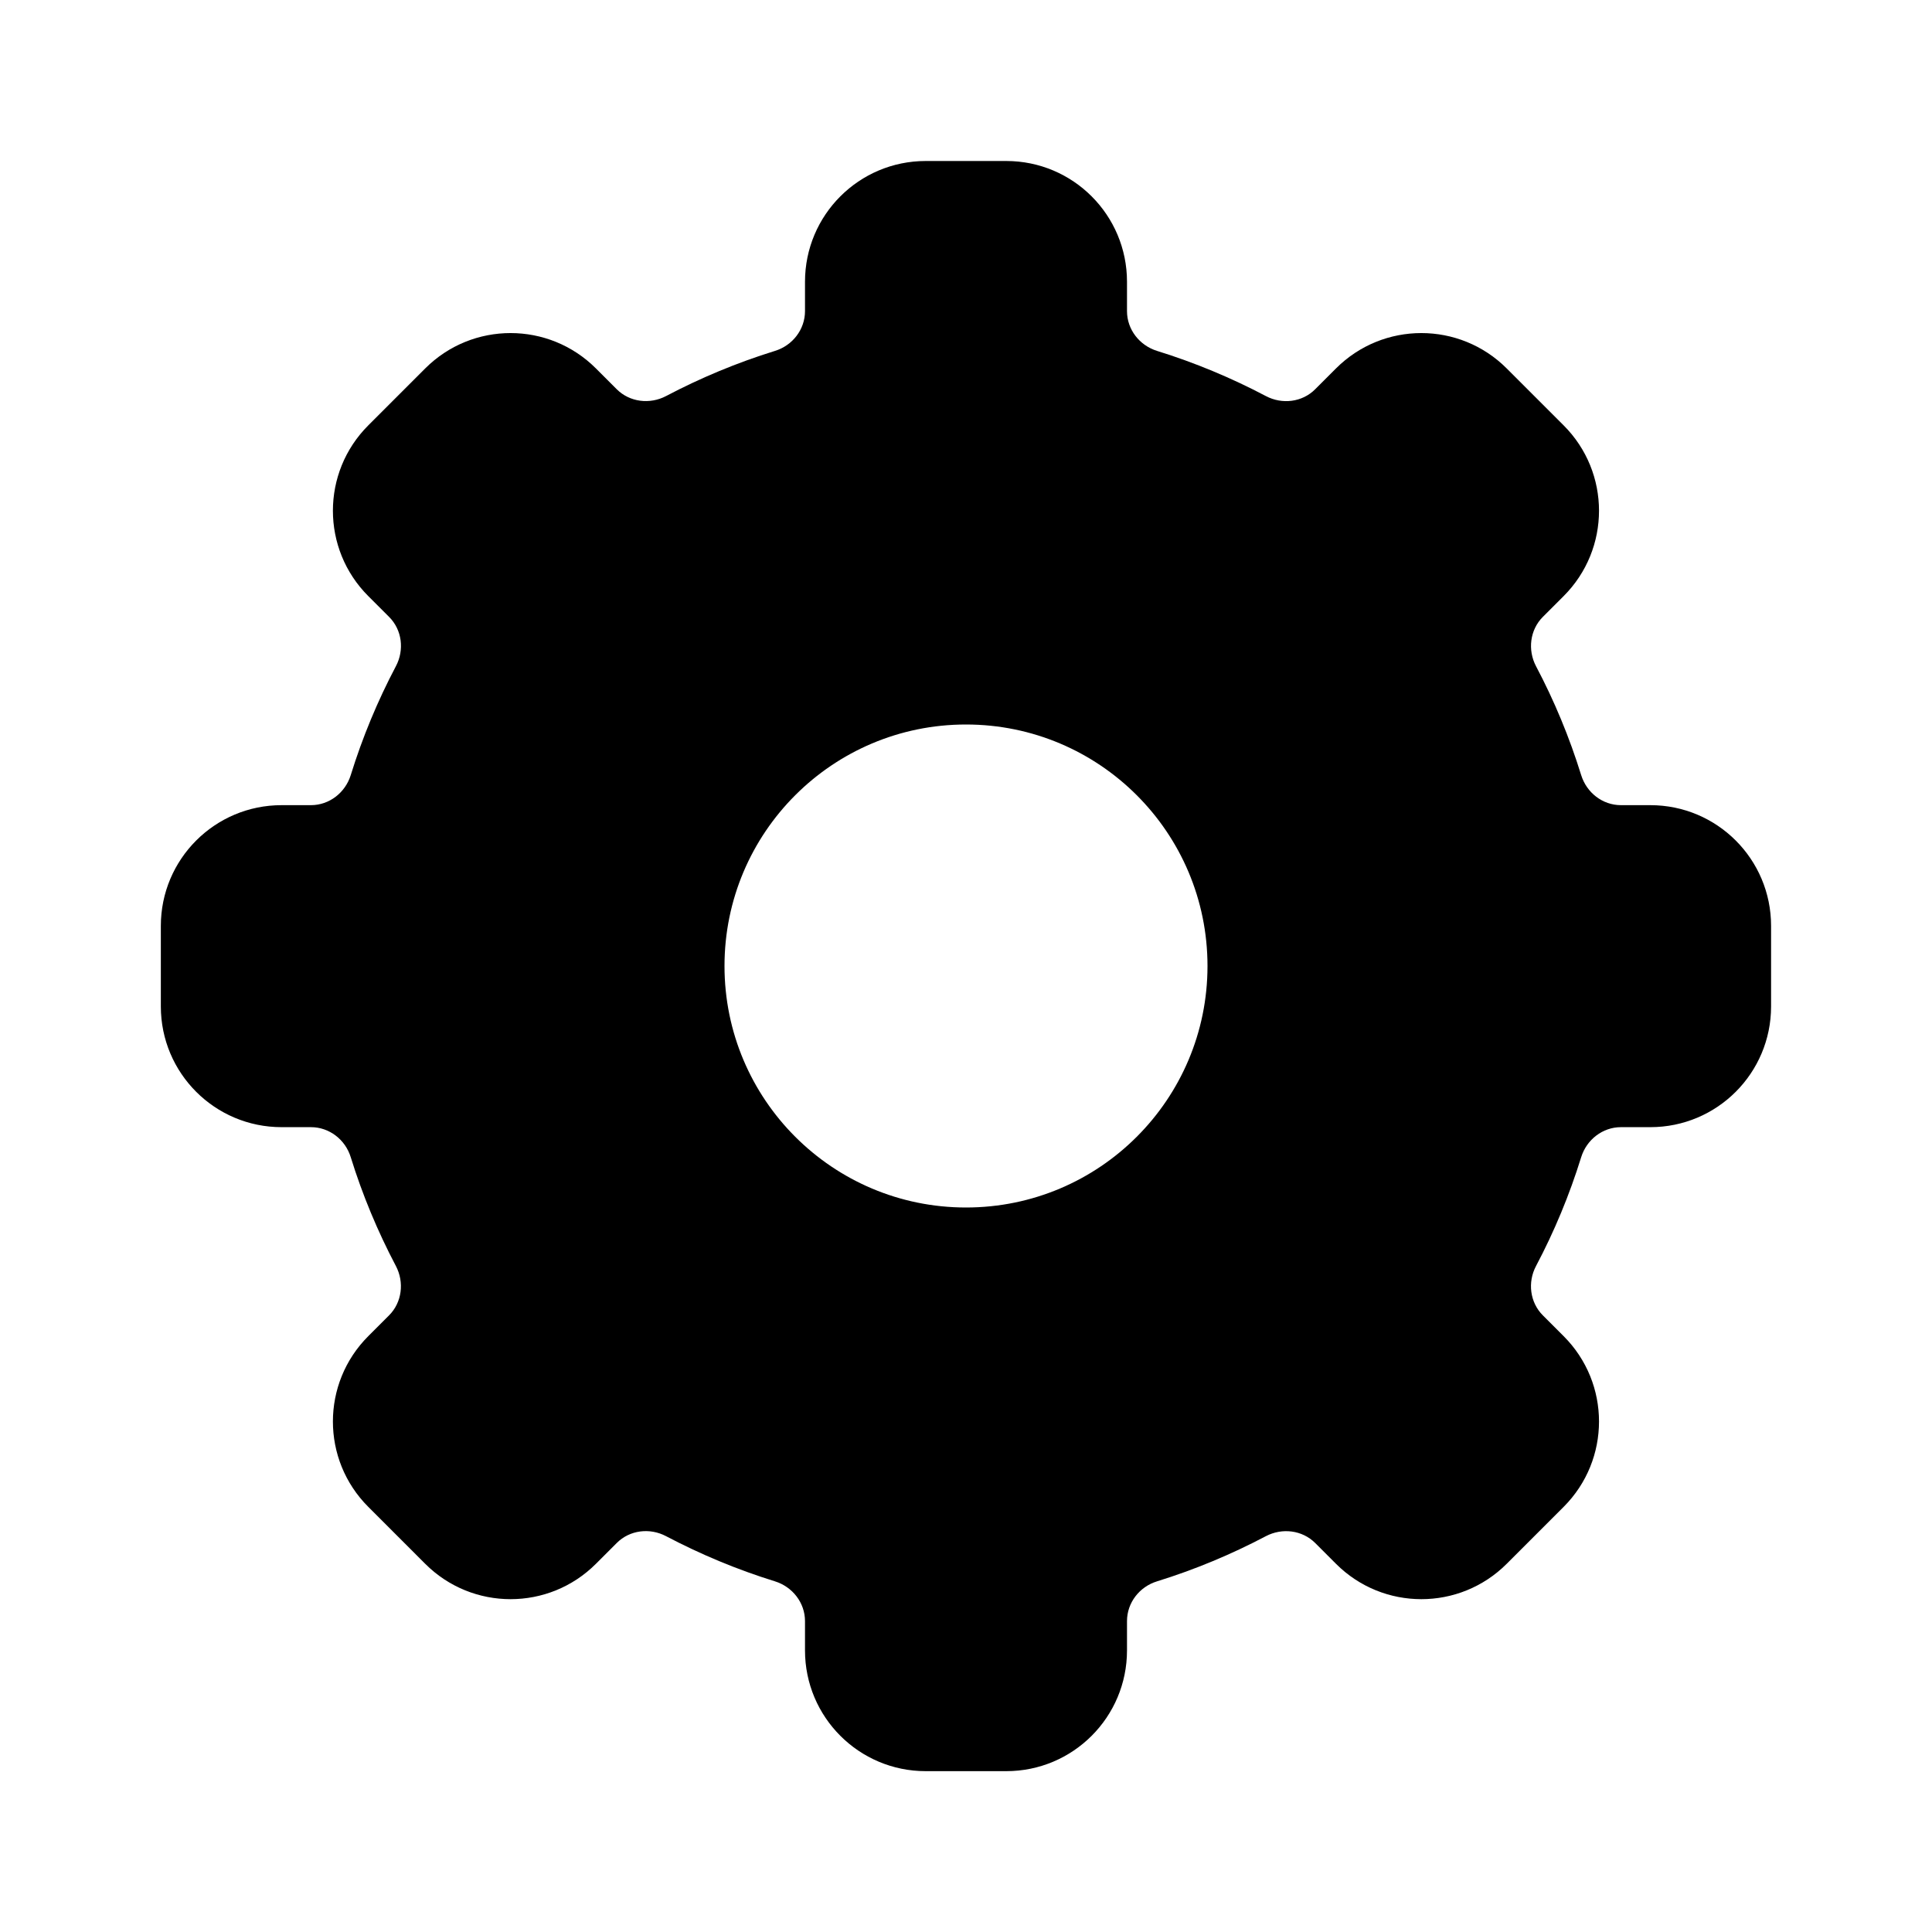 <svg xmlns="http://www.w3.org/2000/svg" width="24" height="24" fill="none" viewBox="0 0 24 24"><path fill="#000" d="M11.5 2H12.5C13.329 2 14 2.671 14 3.5V3.865C14 4.093 14.155 4.291 14.373 4.359C14.844 4.505 15.296 4.694 15.725 4.92C15.927 5.027 16.177 4.997 16.338 4.835L16.596 4.577C17.182 3.991 18.131 3.991 18.717 4.577L19.424 5.284C20.01 5.87 20.01 6.819 19.424 7.405L19.166 7.663C19.005 7.824 18.975 8.074 19.081 8.276C19.308 8.705 19.496 9.158 19.642 9.629C19.71 9.847 19.907 10.002 20.136 10.002H20.501C21.33 10.002 22.001 10.673 22.001 11.502V12.502C22.001 13.331 21.33 14.002 20.501 14.002H20.136C19.908 14.002 19.71 14.157 19.642 14.375C19.496 14.846 19.308 15.298 19.081 15.727C18.974 15.929 19.005 16.179 19.166 16.34L19.424 16.598C20.01 17.184 20.01 18.133 19.424 18.719L18.717 19.426C18.131 20.012 17.182 20.012 16.596 19.426L16.338 19.168C16.177 19.007 15.927 18.977 15.725 19.083C15.296 19.309 14.844 19.498 14.373 19.644C14.155 19.711 14 19.909 14 20.138V20.502C14 21.331 13.329 22.002 12.5 22.002H11.5C10.671 22.002 10 21.331 10 20.502V20.138C10 19.91 9.845 19.712 9.627 19.644C9.156 19.498 8.704 19.309 8.274 19.083C8.072 18.976 7.822 19.006 7.661 19.168L7.403 19.426C6.817 20.012 5.868 20.012 5.282 19.426L4.575 18.719C3.989 18.133 3.989 17.184 4.575 16.598L4.833 16.34C4.994 16.179 5.024 15.929 4.918 15.727C4.692 15.298 4.503 14.846 4.357 14.375C4.29 14.157 4.091 14.002 3.863 14.002H3.498C2.669 14.002 1.998 13.331 1.998 12.502V11.502C1.998 10.673 2.669 10.002 3.498 10.002H3.863C4.091 10.002 4.289 9.847 4.357 9.629C4.503 9.158 4.691 8.706 4.918 8.276C5.025 8.074 4.995 7.824 4.833 7.663L4.575 7.405C3.989 6.819 3.989 5.87 4.575 5.284L5.282 4.577C5.868 3.991 6.817 3.991 7.403 4.577L7.661 4.835C7.822 4.996 8.072 5.026 8.274 4.92C8.703 4.694 9.156 4.505 9.627 4.359C9.845 4.292 10 4.093 10 3.865V3.5C10 2.671 10.671 2 11.5 2ZM12 15C13.657 15 15 13.657 15 12C15 10.343 13.657 9 12 9C10.343 9 9 10.343 9 12C9 13.657 10.343 15 12 15Z"/></svg>